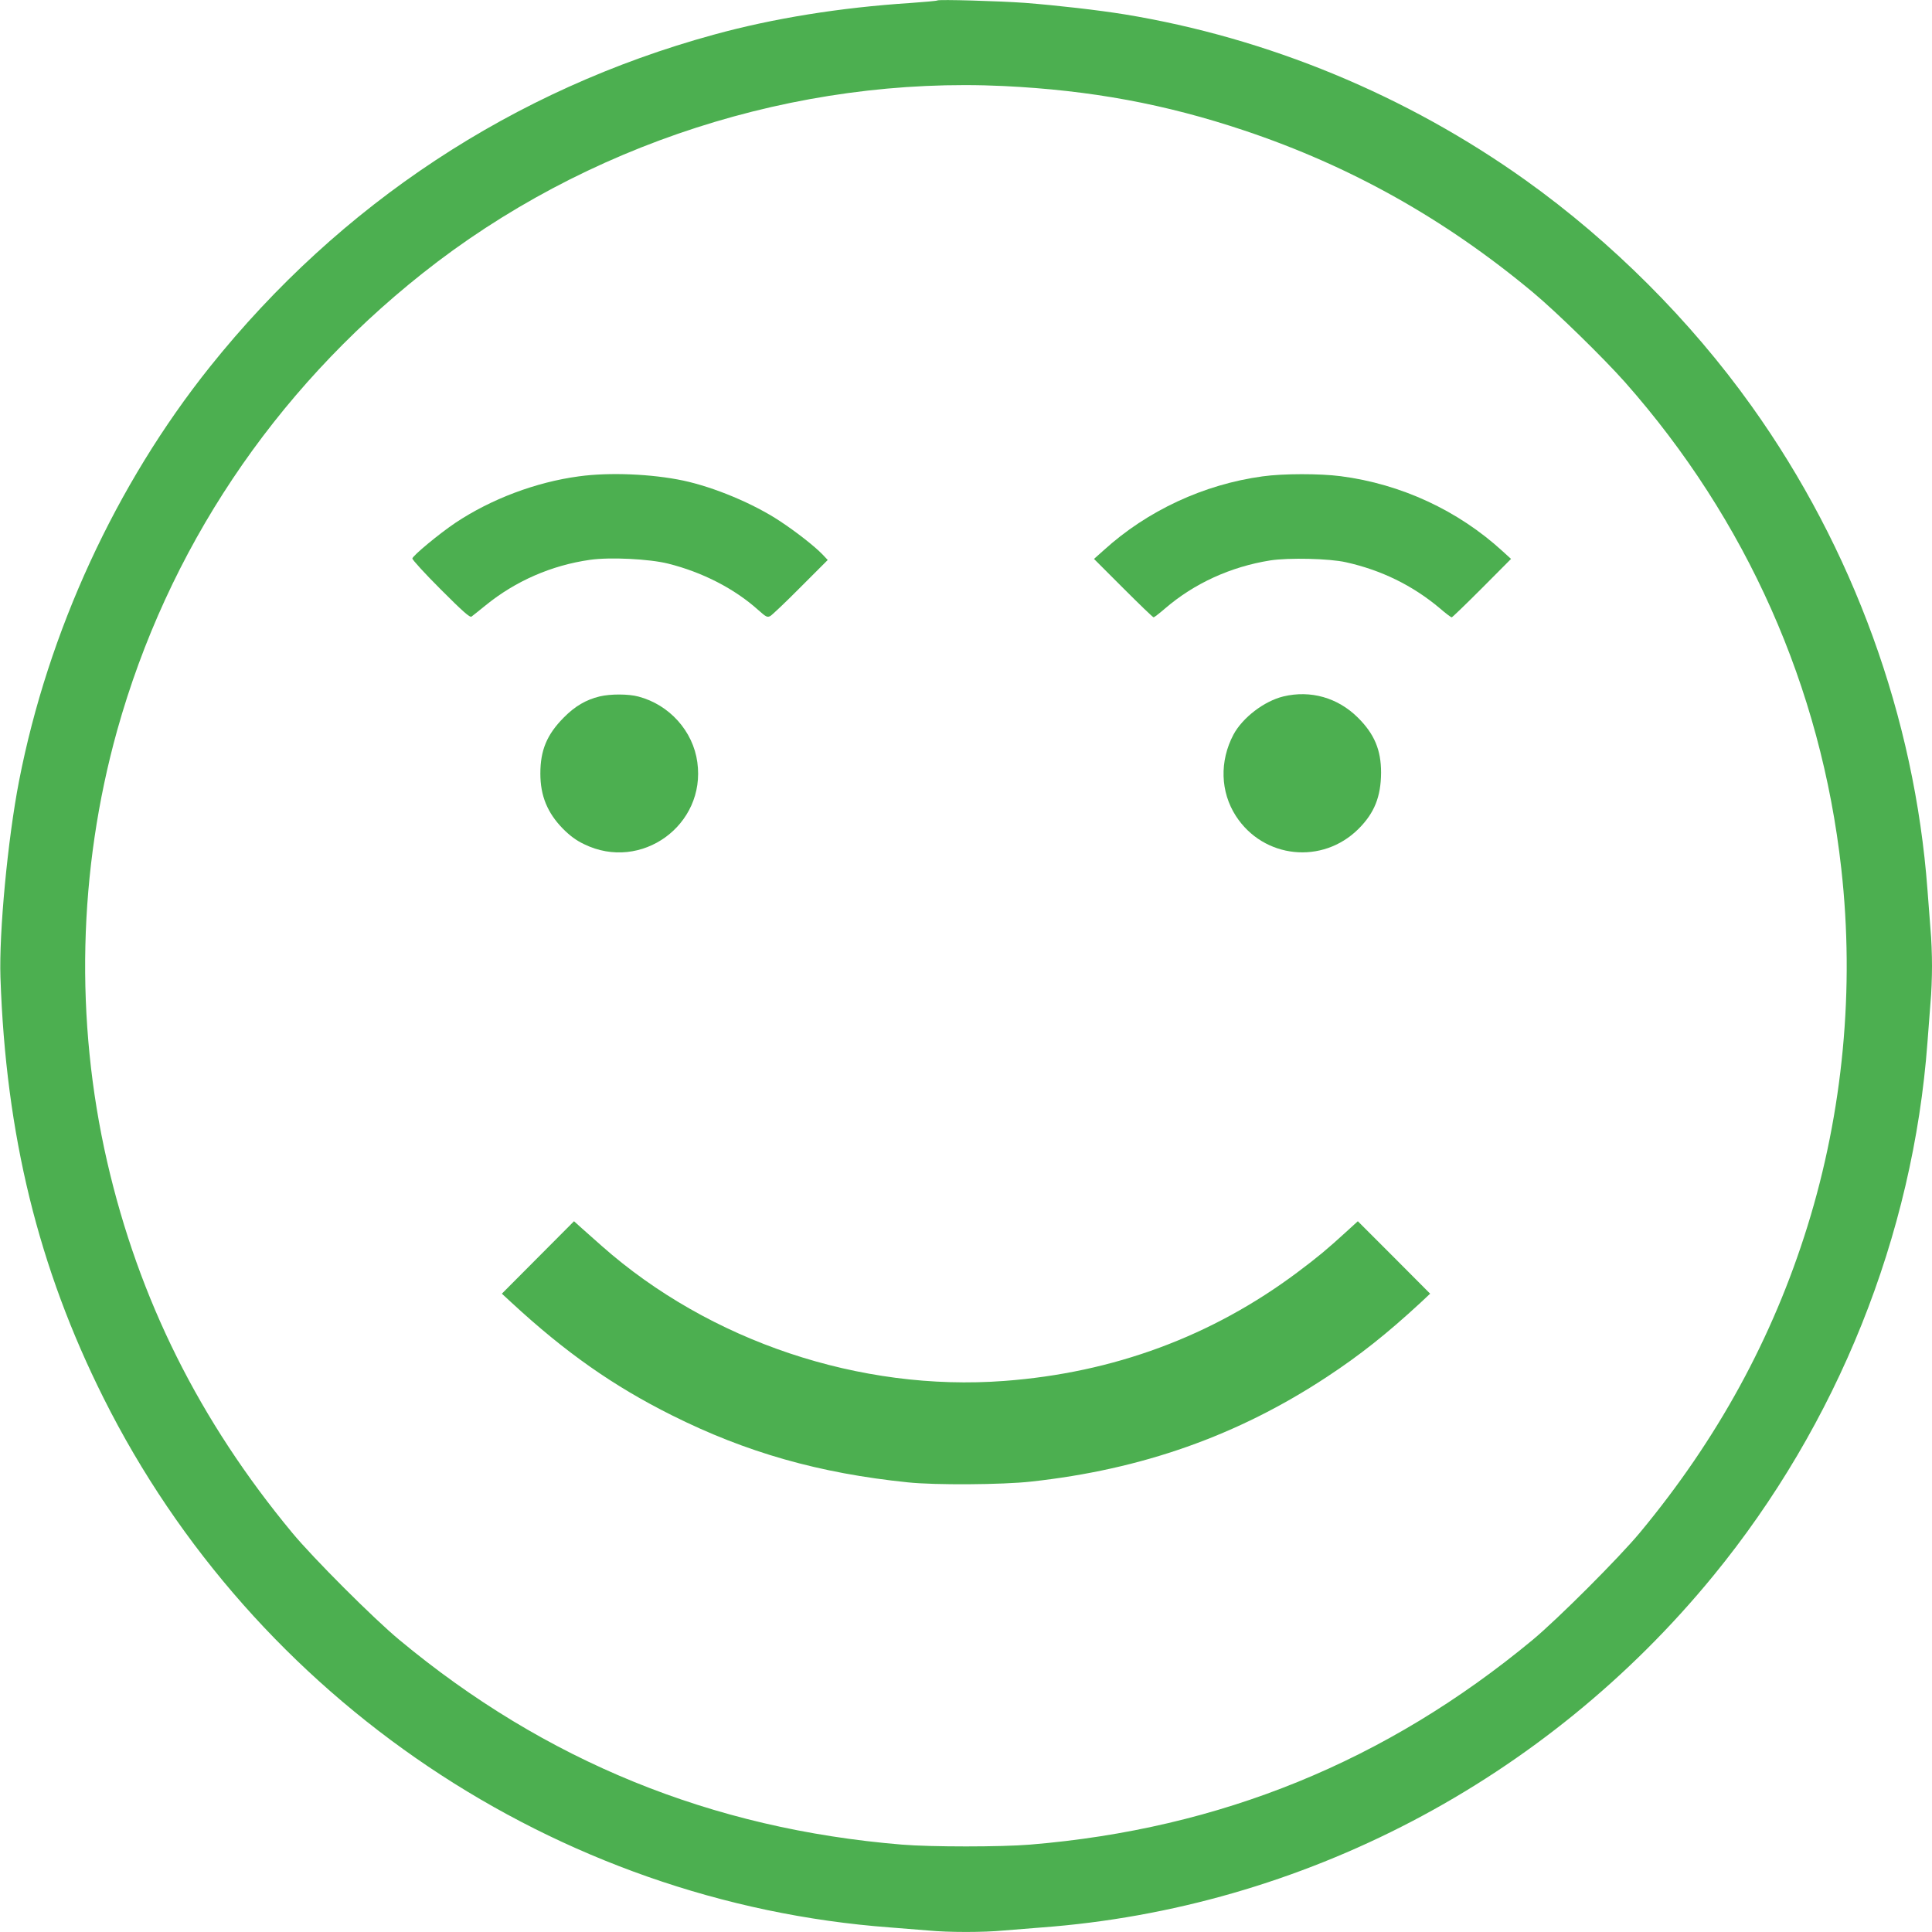 <?xml version="1.0" standalone="no"?>
<!DOCTYPE svg PUBLIC "-//W3C//DTD SVG 20010904//EN"
 "http://www.w3.org/TR/2001/REC-SVG-20010904/DTD/svg10.dtd">
<svg version="1.0" xmlns="http://www.w3.org/2000/svg"
 width="1280pt" height="1280pt" viewBox="0 0 1280 1280"
 preserveAspectRatio="xMidYMid meet">
<g transform="translate(0,1280) scale(0.1,-0.1)"
fill="#4caf50" stroke="none">
<path d="M6210 12797 c-3 -3 -84 -10 -180 -17 -462 -30 -906 -101 -1302 -210
-1325 -363 -2473 -1120 -3337 -2200 -624 -781 -1072 -1754 -1265 -2745 -75
-387 -133 -1003 -123 -1300 35 -1042 251 -1924 683 -2787 1000 -1999 2999
-3344 5214 -3508 80 -6 192 -15 250 -20 134 -13 366 -13 500 0 58 5 170 14
250 20 1726 128 3340 973 4451 2330 823 1005 1324 2254 1419 3535 6 83 15 200
20 261 6 60 10 170 10 244 0 74 -4 184 -10 244 -5 61 -14 179 -20 261 -85
1140 -492 2262 -1165 3204 -405 568 -928 1090 -1496 1496 -790 564 -1708 944
-2659 1100 -174 28 -442 59 -660 76 -164 12 -572 24 -580 16z m440 -567 c576
-28 1070 -119 1595 -295 702 -235 1328 -586 1910 -1071 156 -130 467 -434 611
-596 806 -912 1299 -2021 1433 -3223 89 -793 12 -1610 -224 -2369 -230 -740
-596 -1411 -1111 -2031 -139 -167 -542 -570 -709 -709 -971 -805 -2069 -1253
-3330 -1357 -193 -16 -657 -16 -850 0 -1261 104 -2363 553 -3330 1357 -168
139 -571 542 -709 709 -615 742 -1016 1546 -1226 2458 -215 937 -192 1930 66
2857 334 1195 1033 2243 2022 3028 1078 856 2479 1307 3852 1242z"/>
<path d="M3835 9644 c-284 -38 -581 -150 -818 -308 -107 -72 -281 -216 -285
-236 -1 -8 82 -99 188 -205 146 -146 193 -188 204 -180 8 6 50 39 94 75 198
161 437 265 691 301 133 19 393 6 517 -25 228 -57 440 -166 597 -307 53 -47
60 -51 81 -40 12 7 103 93 201 192 l179 179 -34 36 c-54 56 -176 151 -282 221
-177 117 -436 225 -641 269 -208 44 -490 56 -692 28z"/>
<path d="M8365 9644 c-389 -53 -764 -227 -1053 -490 l-64 -57 194 -194 c106
-106 196 -193 201 -193 4 0 38 26 75 58 194 167 435 277 697 319 122 19 392
13 502 -12 234 -52 441 -153 621 -304 39 -34 75 -61 80 -61 4 0 94 87 200 193
l193 194 -57 52 c-294 269 -671 444 -1071 496 -138 18 -382 18 -518 -1z"/>
<path d="M3973 8186 c-91 -22 -164 -65 -238 -140 -112 -113 -155 -217 -155
-371 0 -148 47 -261 150 -366 46 -46 87 -77 140 -102 378 -185 808 127 750
543 -28 206 -185 381 -390 435 -66 18 -186 18 -257 1z"/>
<path d="M8503 8186 c-128 -31 -271 -141 -331 -253 -93 -176 -87 -379 16 -539
183 -283 574 -324 813 -85 105 105 148 213 149 372 0 150 -44 256 -154 365
-133 132 -313 183 -493 140z"/>
<path d="M3564 4469 l-239 -240 65 -60 c355 -328 672 -551 1060 -745 493 -247
979 -385 1565 -445 178 -19 627 -16 815 5 735 80 1369 304 1960 693 219 144
398 286 620 491 l65 61 -239 240 -240 240 -79 -72 c-125 -114 -183 -163 -322
-267 -565 -423 -1217 -665 -1941 -719 -955 -72 -1952 262 -2667 894 -45 40
-105 93 -133 118 l-51 46 -239 -240z"/>
</g>
</svg>
